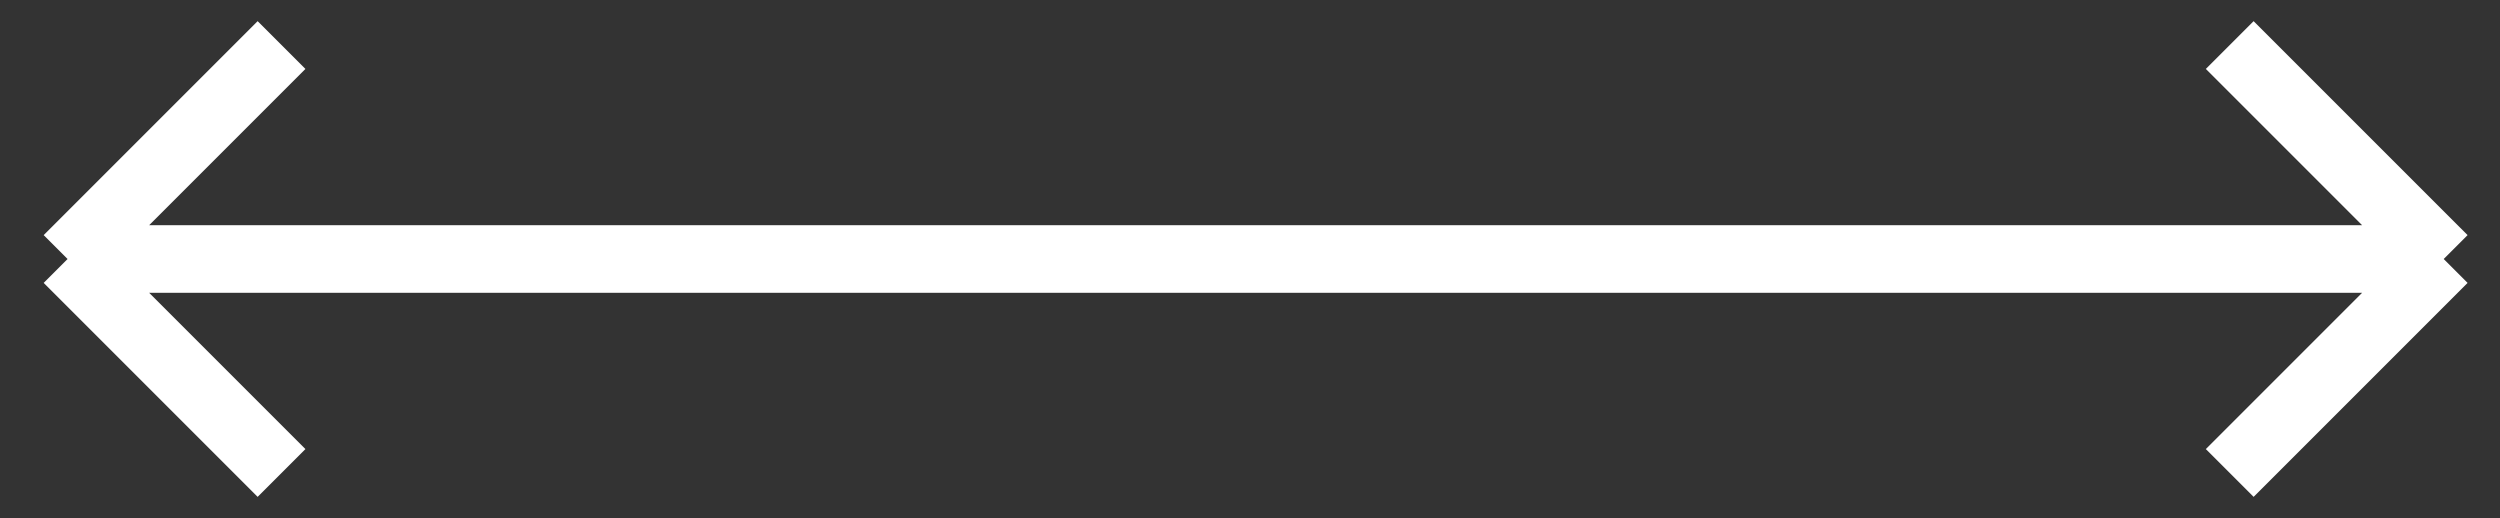 <svg width="111" height="23" viewBox="0 0 111 23" fill="none" xmlns="http://www.w3.org/2000/svg">
<rect x="0" y="0" width="111" height="23" fill="#333333" stroke="none"/>
<path id="Vector 15" d="M3 11.5H108.5M3 11.5L12.5 2M3 11.5L12.5 21M108.5 11.5L99 2M108.5 11.5L99 21" stroke="white" stroke-width="3"/>
</svg>
